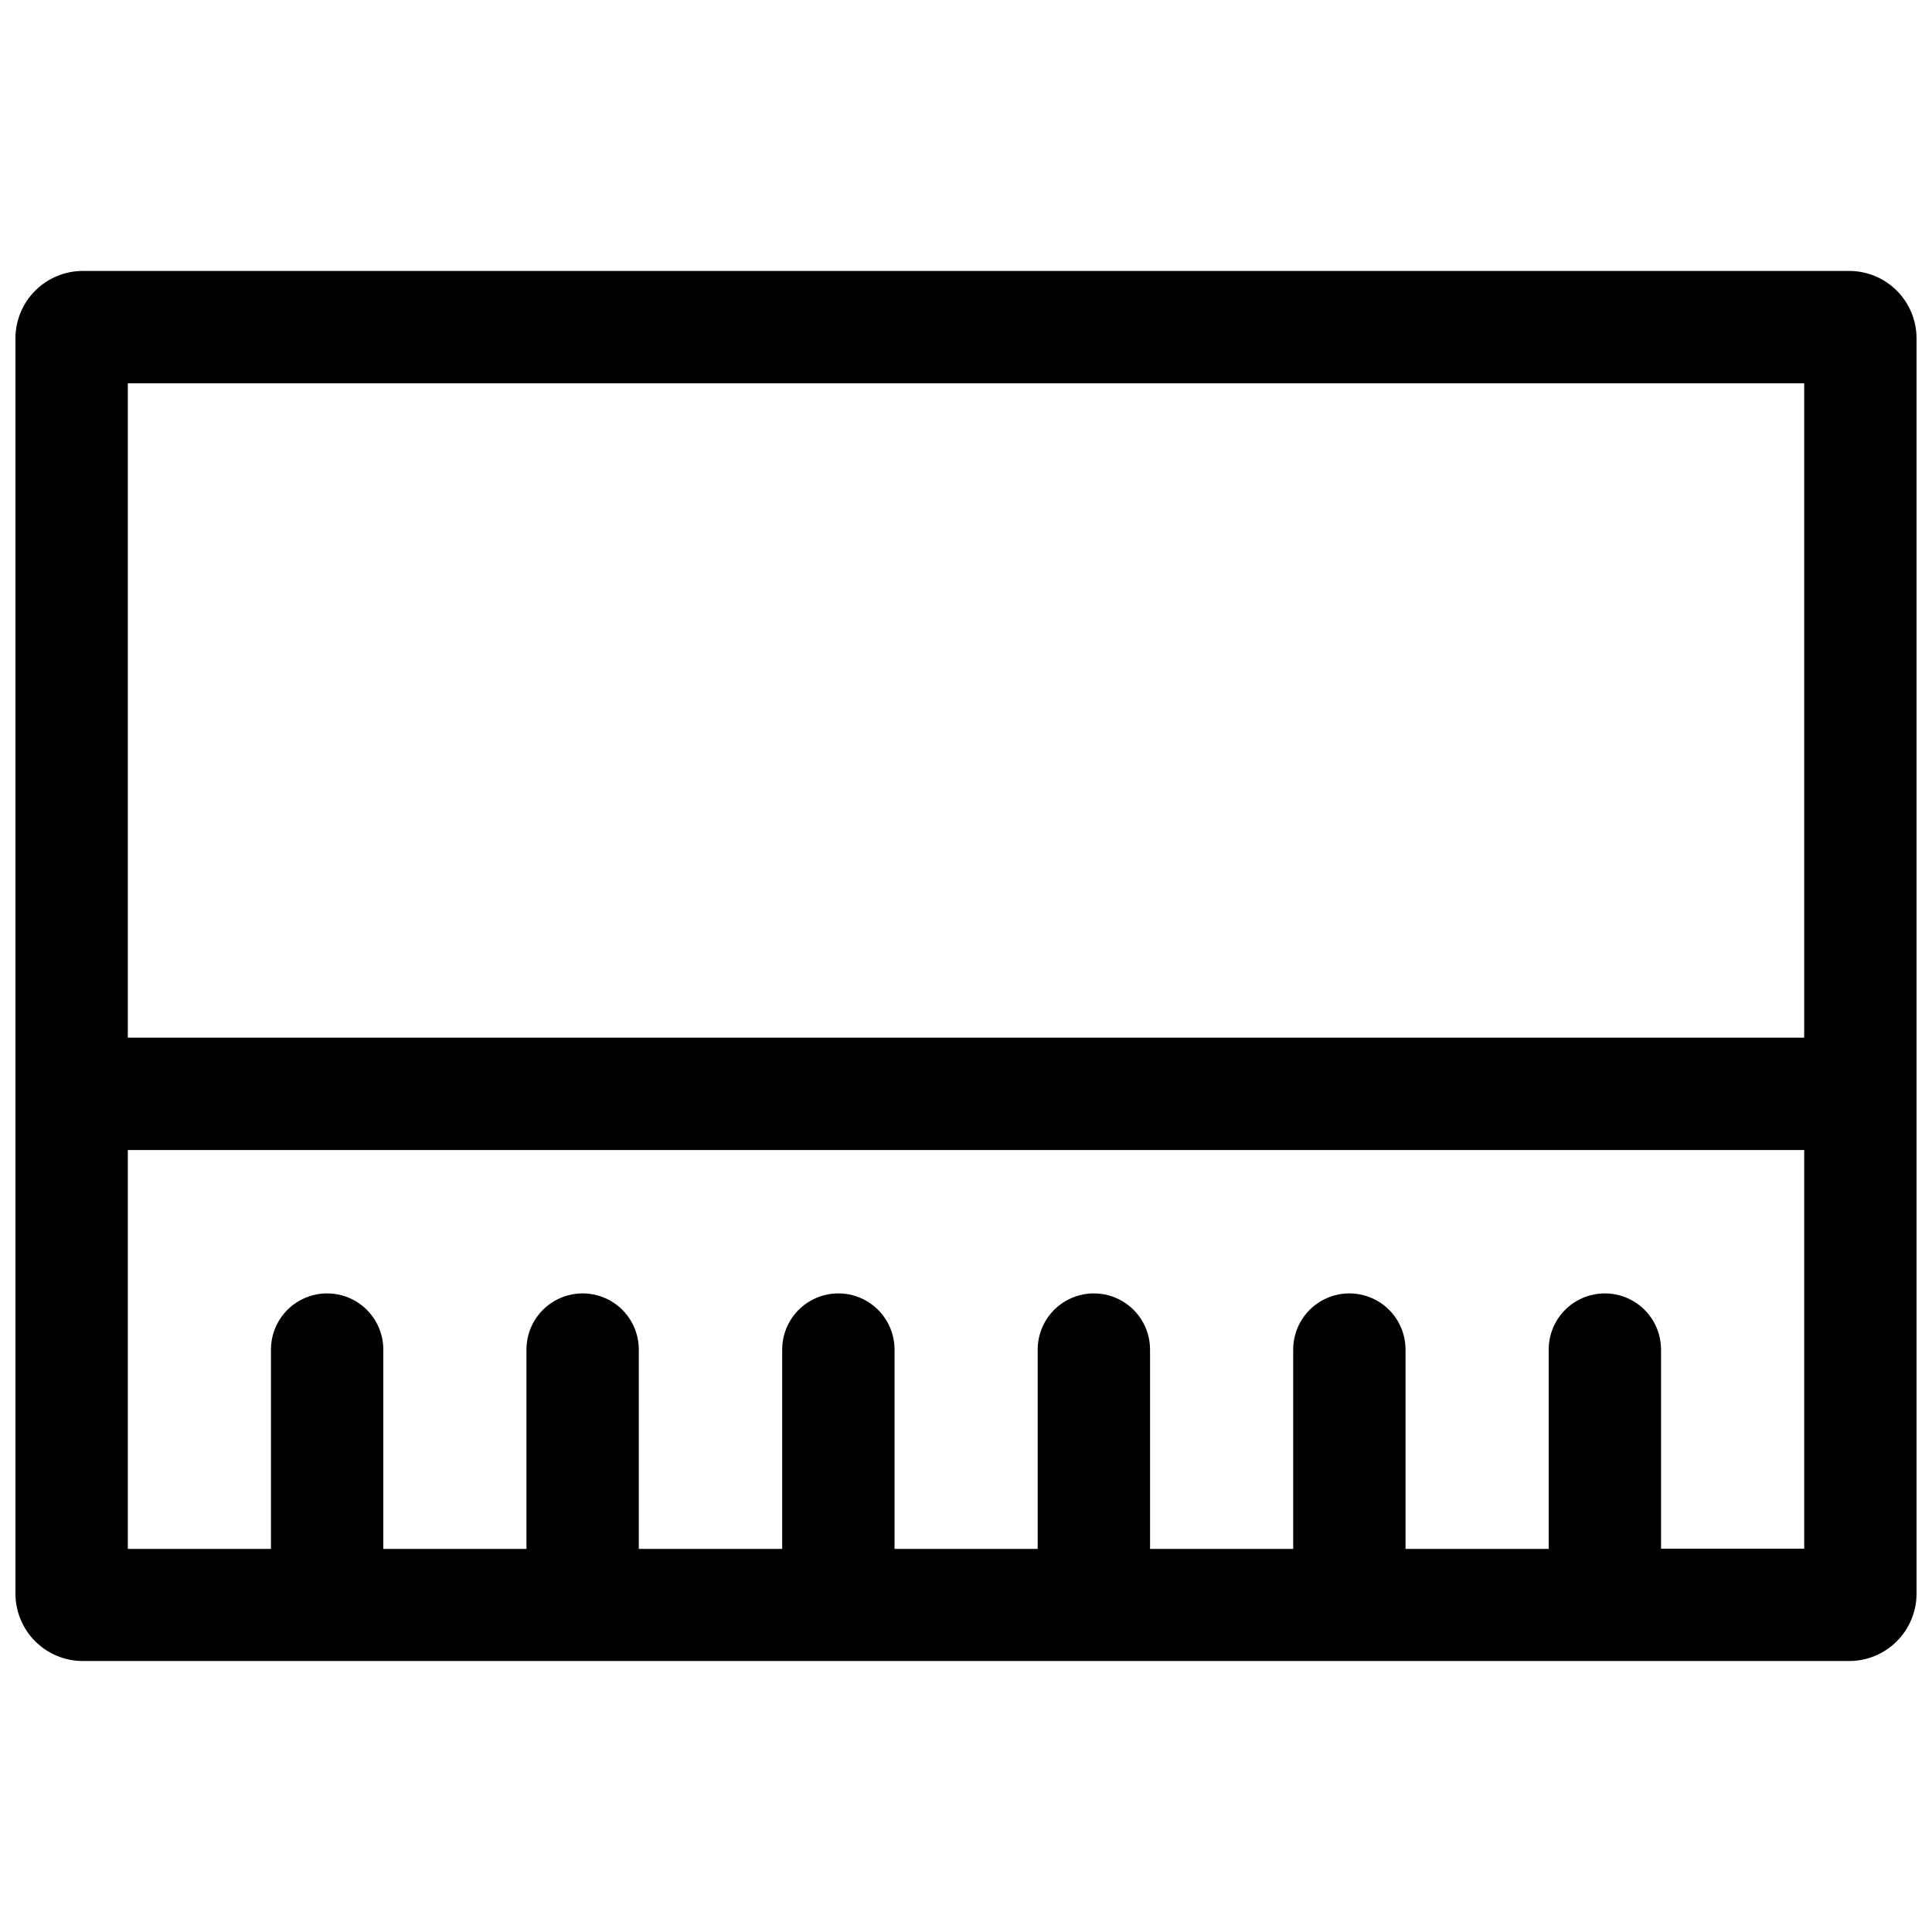 <?xml version="1.0" encoding="UTF-8"?>
<!-- Uploaded to: ICON Repo, www.svgrepo.com, Generator: ICON Repo Mixer Tools -->
<svg width="800px" height="800px" version="1.1" viewBox="144 144 512 512" xmlns="http://www.w3.org/2000/svg">
 <defs>
  <clipPath id="a">
   <path d="m148.09 215h503.81v370h-503.81z"/>
  </clipPath>
 </defs>
 <g clip-path="url(#a)">
  <path d="m634.04 215.8h-468.08c-4.738 0-9.285 1.883-12.633 5.231-3.352 3.352-5.234 7.898-5.234 12.633v332.66c0 4.738 1.883 9.281 5.234 12.633 3.348 3.348 7.894 5.231 12.633 5.231h468.08c4.738 0 9.281-1.883 12.633-5.231 3.348-3.352 5.231-7.894 5.231-12.633v-332.66c0-4.734-1.883-9.281-5.231-12.633-3.352-3.348-7.894-5.231-12.633-5.231zm-11.91 29.777v173.41h-444.26v-173.41zm-37.938 308.84v-52.766c0-5.316-2.836-10.234-7.441-12.891-4.609-2.66-10.281-2.66-14.891 0-4.606 2.656-7.441 7.574-7.441 12.891v52.824h-37.938v-52.824c0-5.316-2.836-10.234-7.441-12.891-4.606-2.66-10.281-2.66-14.891 0-4.606 2.656-7.441 7.574-7.441 12.891v52.824h-37.934v-52.824c0-5.316-2.84-10.234-7.445-12.891-4.606-2.66-10.281-2.66-14.887 0-4.609 2.656-7.445 7.574-7.445 12.891v52.824h-37.934v-52.824c0-5.316-2.84-10.234-7.445-12.891-4.606-2.66-10.281-2.66-14.887 0-4.609 2.656-7.445 7.574-7.445 12.891v52.824h-37.996v-52.824c0-5.316-2.836-10.234-7.441-12.891-4.606-2.66-10.281-2.66-14.891 0-4.606 2.656-7.441 7.574-7.441 12.891v52.824h-37.934v-52.824c0-5.316-2.84-10.234-7.445-12.891-4.606-2.66-10.281-2.66-14.887 0-4.609 2.656-7.445 7.574-7.445 12.891v52.824h-37.934v-105.7h444.26v105.64z"/>
 </g>
</svg>